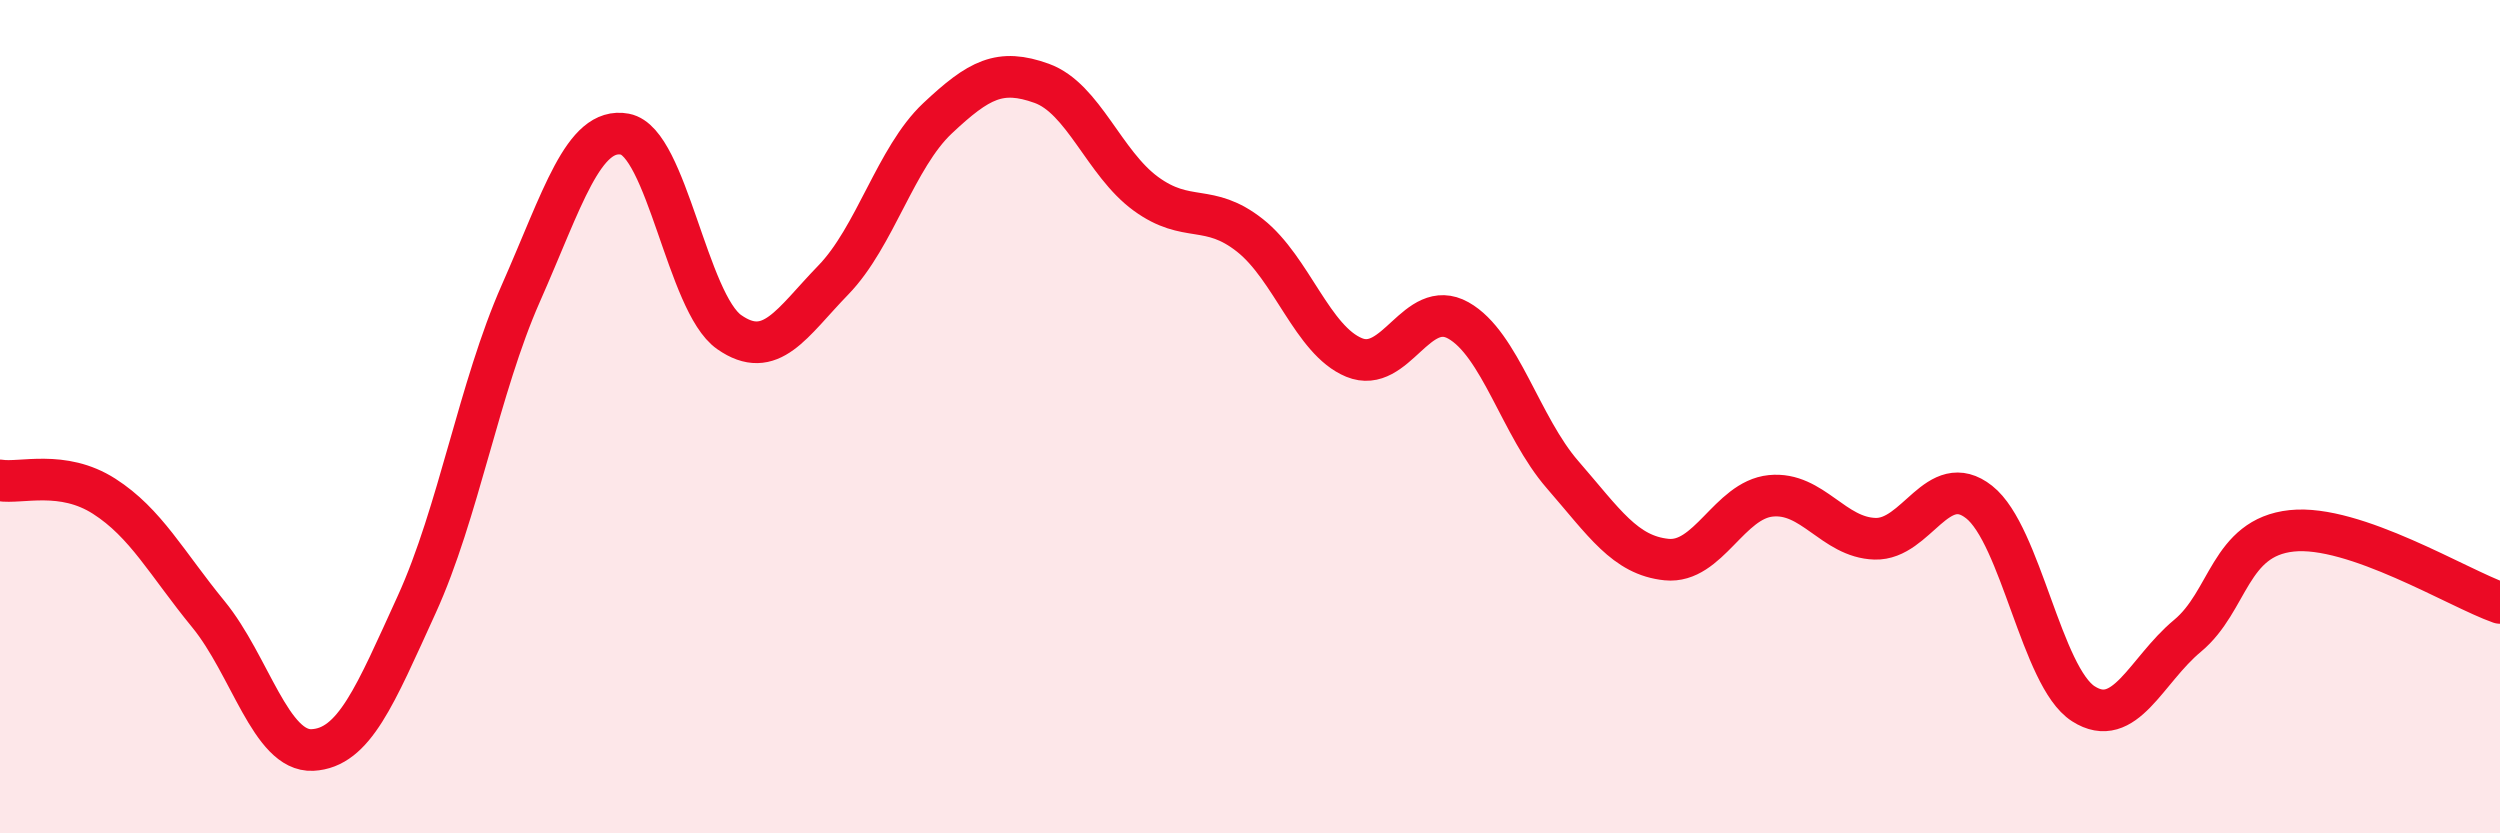 
    <svg width="60" height="20" viewBox="0 0 60 20" xmlns="http://www.w3.org/2000/svg">
      <path
        d="M 0,11.53 C 0.5,11.61 1.5,11.27 2.5,11.91 C 3.5,12.55 4,13.52 5,14.74 C 6,15.96 6.5,18.05 7.5,18 C 8.5,17.95 9,16.7 10,14.51 C 11,12.32 11.5,9.3 12.5,7.04 C 13.5,4.78 14,3.03 15,3.22 C 16,3.41 16.5,7.27 17.5,7.97 C 18.5,8.67 19,7.75 20,6.72 C 21,5.69 21.5,3.78 22.5,2.84 C 23.5,1.9 24,1.64 25,2 C 26,2.36 26.5,3.92 27.5,4.65 C 28.5,5.38 29,4.86 30,5.65 C 31,6.44 31.5,8.17 32.5,8.58 C 33.5,8.99 34,7.13 35,7.69 C 36,8.25 36.5,10.24 37.5,11.39 C 38.5,12.54 39,13.33 40,13.43 C 41,13.53 41.5,12 42.5,11.9 C 43.5,11.8 44,12.9 45,12.93 C 46,12.96 46.5,11.26 47.5,12.05 C 48.5,12.84 49,16.25 50,16.89 C 51,17.53 51.5,16.09 52.5,15.26 C 53.5,14.43 53.5,12.9 55,12.74 C 56.5,12.58 59,14.12 60,14.47L60 20L0 20Z"
        fill="#EB0A25"
        opacity="0.1"
        stroke-linecap="round"
        stroke-linejoin="round"
      />
      <path
        d="M 0,11.53 C 0.5,11.61 1.5,11.27 2.5,11.91 C 3.5,12.55 4,13.52 5,14.74 C 6,15.96 6.5,18.05 7.5,18 C 8.5,17.95 9,16.7 10,14.51 C 11,12.32 11.5,9.3 12.5,7.04 C 13.5,4.78 14,3.03 15,3.22 C 16,3.41 16.5,7.27 17.5,7.97 C 18.5,8.67 19,7.75 20,6.72 C 21,5.69 21.5,3.78 22.5,2.84 C 23.5,1.9 24,1.64 25,2 C 26,2.36 26.5,3.92 27.5,4.65 C 28.5,5.38 29,4.86 30,5.65 C 31,6.44 31.5,8.17 32.5,8.58 C 33.5,8.99 34,7.13 35,7.69 C 36,8.25 36.5,10.24 37.5,11.39 C 38.5,12.54 39,13.33 40,13.43 C 41,13.53 41.5,12 42.5,11.9 C 43.5,11.8 44,12.9 45,12.93 C 46,12.96 46.5,11.26 47.5,12.05 C 48.5,12.84 49,16.25 50,16.89 C 51,17.53 51.5,16.09 52.5,15.26 C 53.5,14.43 53.5,12.9 55,12.74 C 56.5,12.58 59,14.12 60,14.47"
        stroke="#EB0A25"
        stroke-width="1"
        fill="none"
        stroke-linecap="round"
        stroke-linejoin="round"
      />
    </svg>
  
